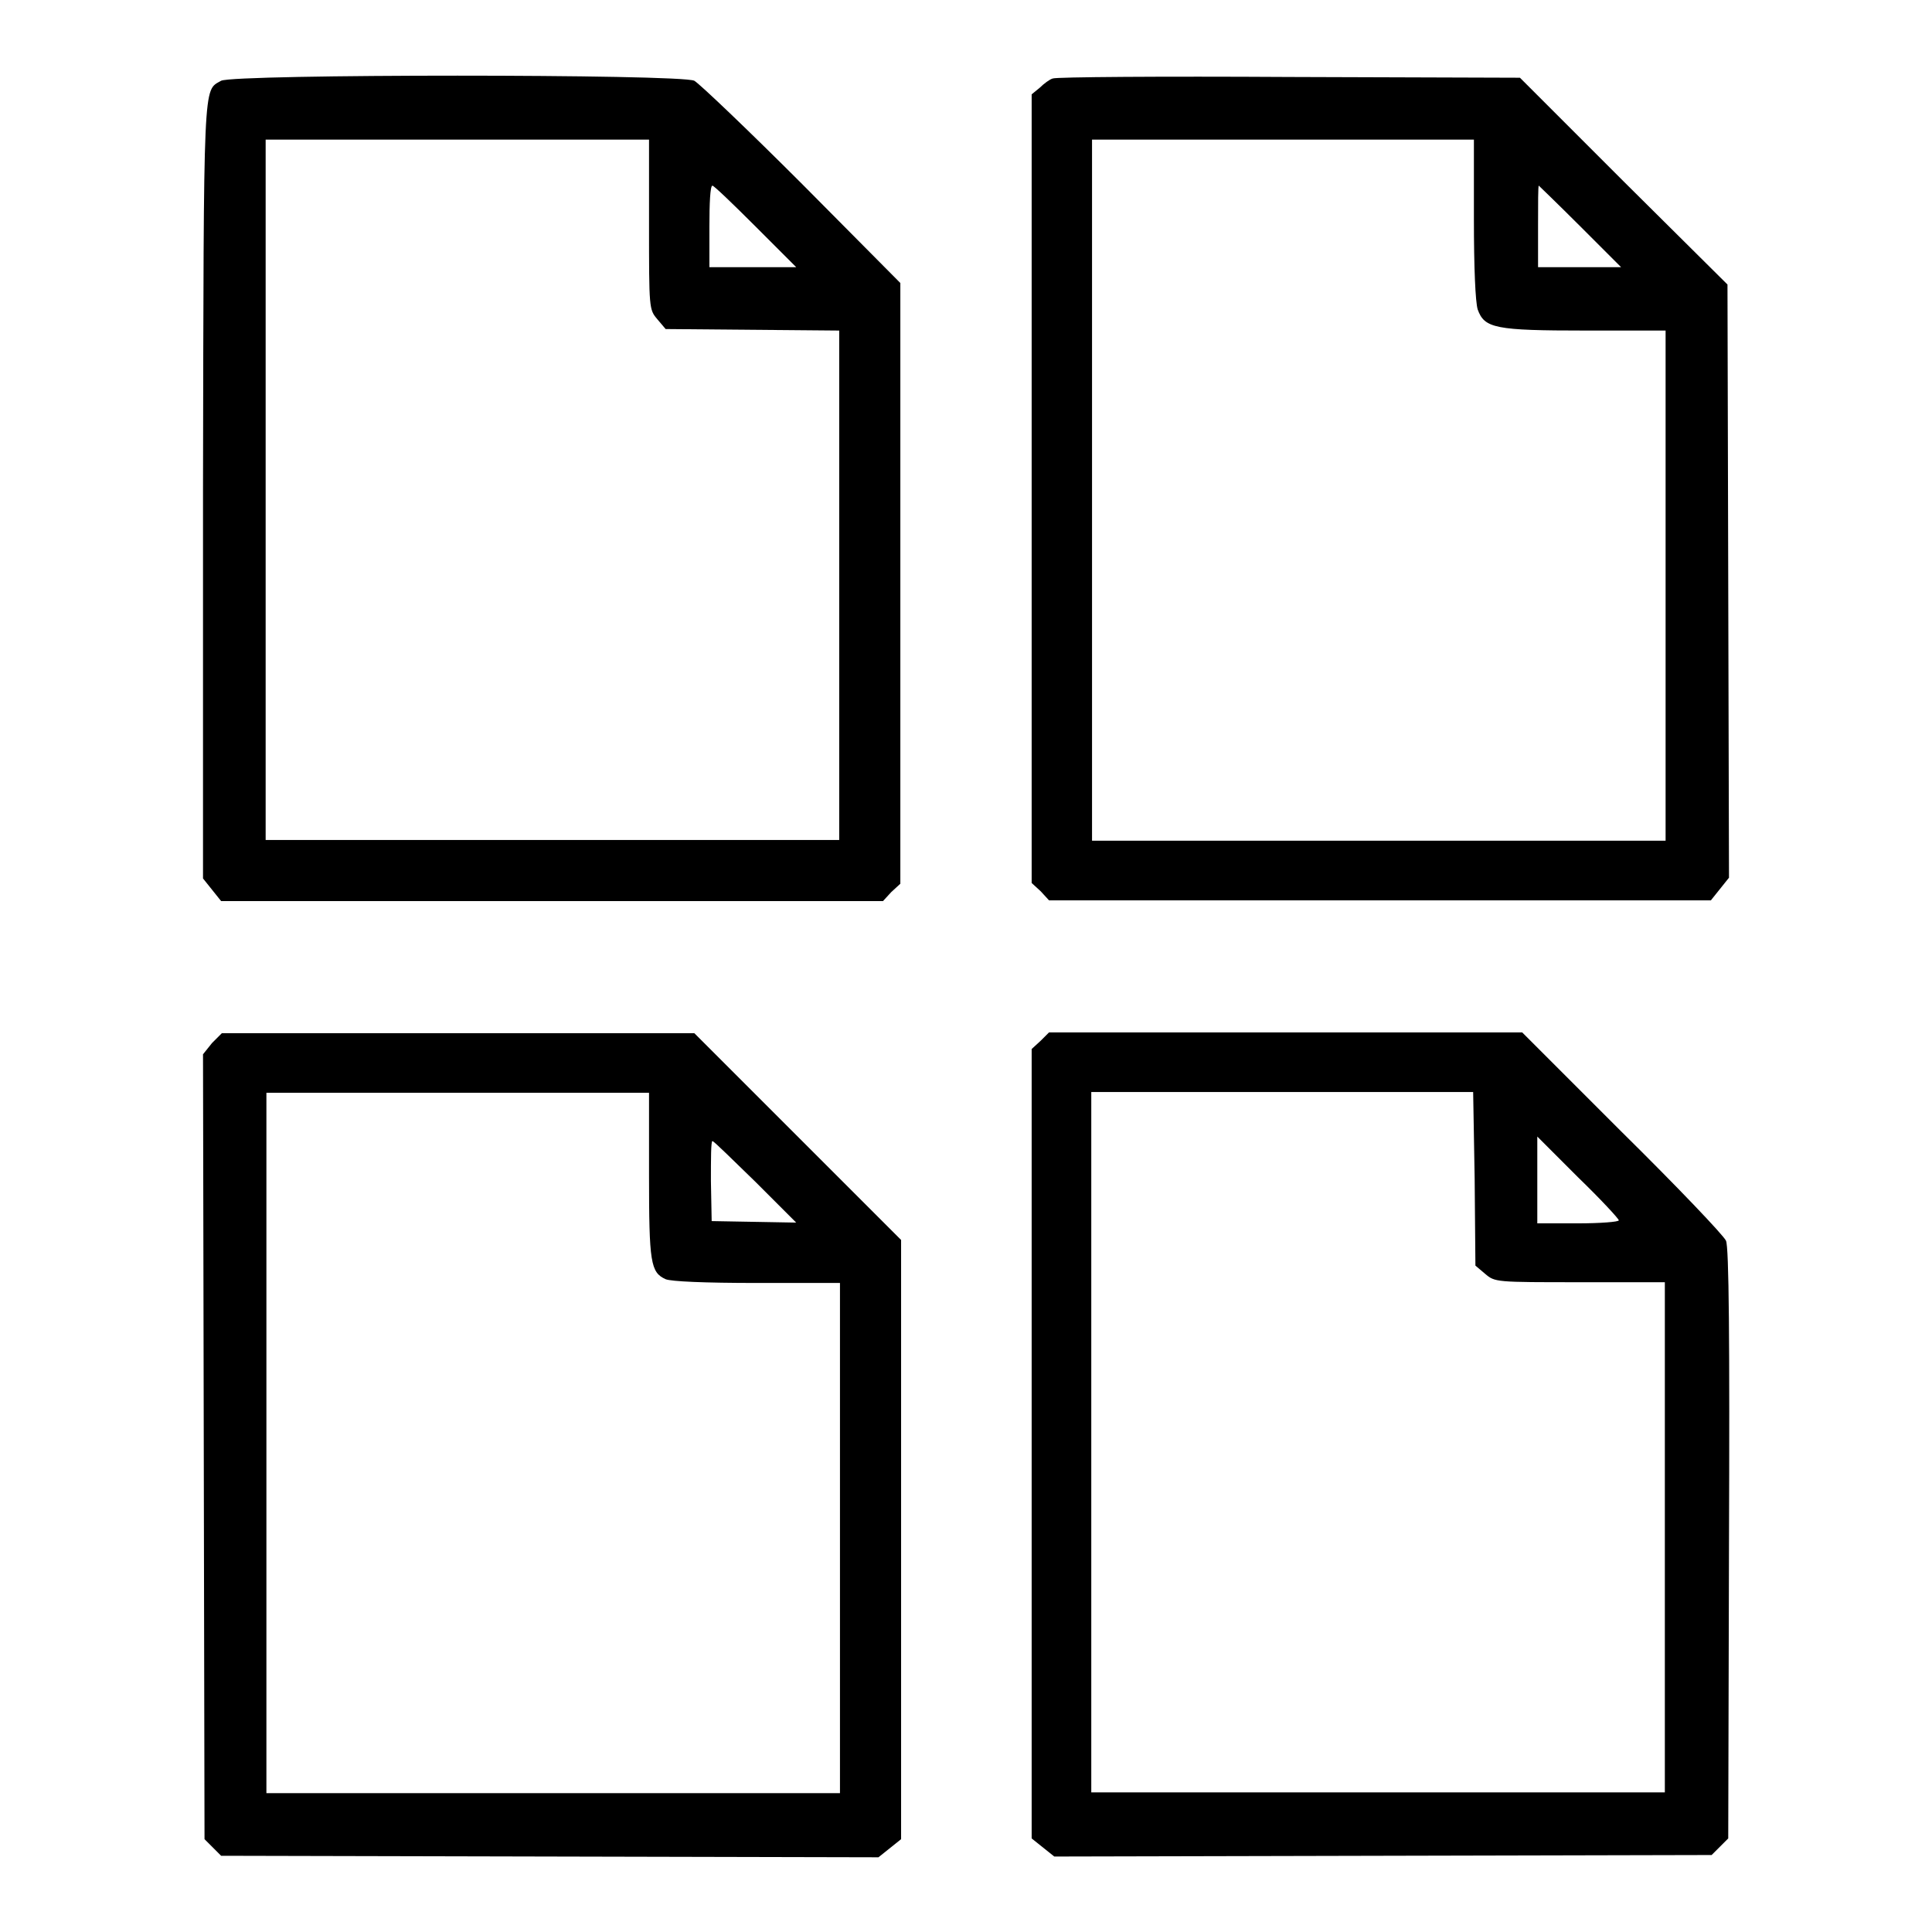 <?xml version="1.0" encoding="utf-8"?>
<!-- Svg Vector Icons : http://www.onlinewebfonts.com/icon -->
<!DOCTYPE svg PUBLIC "-//W3C//DTD SVG 1.1//EN" "http://www.w3.org/Graphics/SVG/1.1/DTD/svg11.dtd">
<svg version="1.1" xmlns="http://www.w3.org/2000/svg" xmlns:xlink="http://www.w3.org/1999/xlink" x="0px" y="0px" viewBox="0 0 256 256" enable-background="new 0 0 256 256" xml:space="preserve">
<g><g><g><path fill="#000000" d="M29.3,10.7C26.9,12.1,27,9.8,26.9,65v51.4l1.2,1.5l1.2,1.5h43.8H117l1.1-1.2l1.2-1.1V77.3V37.5l-13-13.1C99.2,17.3,92.7,11.1,92,10.7C90.2,9.8,31,9.8,29.3,10.7z M86,29.7c0,11.2,0,11.3,1.1,12.6l1.1,1.3l11.5,0.1l11.5,0.1v33.7v33.8h-38h-38V64.9V18.5h25.3H86L86,29.7L86,29.7z M100.1,30l5.4,5.4h-5.8H94V30c0-3,0.1-5.4,0.4-5.4C94.6,24.6,97.1,27,100.1,30z"/><path fill="#000000" d="M139.5,10.4c-0.4,0.1-1.2,0.7-1.7,1.2l-1.1,0.9v52.3V117l1.2,1.1l1.1,1.2h43.9h43.8l1.2-1.5l1.2-1.5L229,77.1l-0.1-39.4L215.1,24l-13.7-13.7l-30.6-0.1C154,10.1,139.9,10.2,139.5,10.4z M195.3,29c0,6.6,0.2,11,0.5,12c0.9,2.5,2.3,2.8,14.3,2.8h10.6v33.8v33.8h-38h-38V64.9V18.5H170h25.3V29z M209.4,30l5.4,5.4h-5.5h-5.5V30c0-3,0-5.4,0.1-5.4C203.9,24.6,206.4,27,209.4,30z"/><path fill="#000000" d="M28.1,138.2l-1.2,1.5l0.1,52l0.1,52l1.1,1.1l1.1,1.1l43.5,0.1l43.6,0.1l1.5-1.2l1.5-1.2v-39.7v-39.7l-13.7-13.7l-13.7-13.7H60.6H29.4L28.1,138.2z M86,155.7c0,11.6,0.2,12.9,2.2,13.8c0.7,0.3,5.1,0.5,12.1,0.5h11v33.8v33.8h-38h-38v-46.4v-46.4h25.3H86L86,155.7L86,155.7z M100.1,156.6l5.4,5.4l-5.6-0.1l-5.6-0.1l-0.1-5.3c0-2.9,0-5.3,0.2-5.3C94.6,151.2,97.1,153.7,100.1,156.6z"/><path fill="#000000" d="M137.9,137.9l-1.2,1.1v52.3v52.3l1.5,1.2l1.5,1.2l43.6-0.1l43.5-0.1l1.1-1.1l1.1-1.1l0.1-39c0.1-27,0-39.4-0.4-40.2c-0.3-0.7-6.5-7.2-13.8-14.4l-13.2-13.2h-31.3H139L137.9,137.9z M195.4,156.2l0.1,11.5l1.3,1.1c1.3,1.1,1.4,1.1,12.6,1.1h11.2v33.8v33.8h-38h-38v-46.4v-46.4h25.3h25.3L195.4,156.2z M214.5,161.7c0,0.2-2.4,0.4-5.4,0.4h-5.4v-5.7v-5.8l5.4,5.4C212.1,158.9,214.5,161.5,214.5,161.7z"/></g></g></g>
</svg>